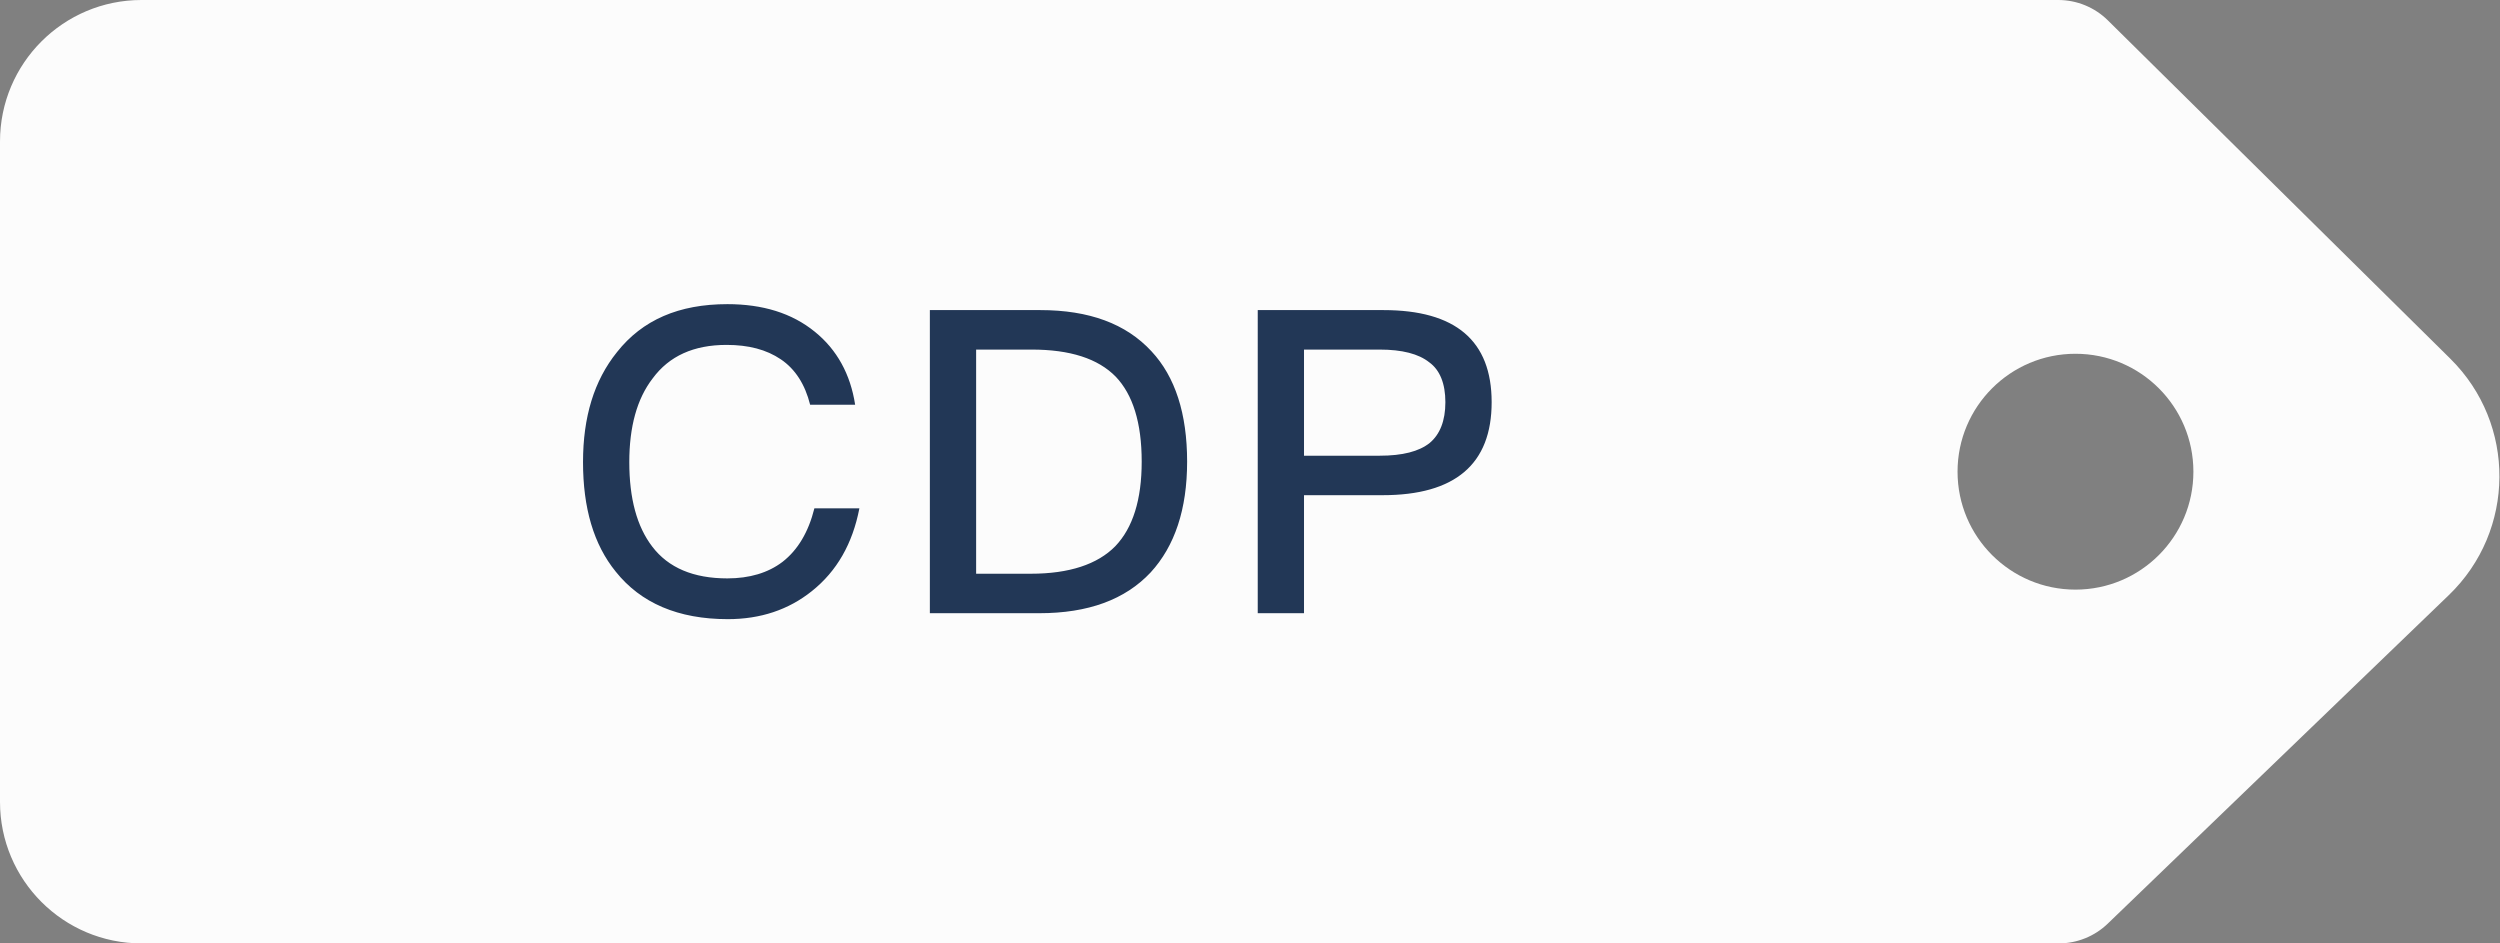 <svg xmlns="http://www.w3.org/2000/svg" width="106" height="40" fill="none" viewBox="0 0 106 40">
    <rect x="0" y="0" width="106" height="40" fill="#808080" stroke="none"/>
    <path fill="#FCFCFC" fill-rule="evenodd" d="M103.895 15.21L89.376.866C88.815.31 88.057 0 87.268 0H6C2.686 0 0 2.686 0 6v28c0 3.314 2.686 6 6 6h81.29c.776 0 1.522-.3 2.081-.84l14.461-13.929c2.833-2.729 2.862-7.256.063-10.02zM88 25c2.761 0 5-2.239 5-5s-2.239-5-5-5-5 2.239-5 5 2.239 5 5 5z" clip-rule="evenodd"/>
    <path fill="#223756" d="M30.84 12.896c-2.052 0-3.6.666-4.68 2.034-.972 1.206-1.44 2.754-1.44 4.662 0 1.944.45 3.492 1.386 4.644 1.062 1.332 2.646 2.016 4.752 2.016 1.386 0 2.574-.396 3.564-1.188 1.062-.846 1.728-2.016 2.016-3.51H34.53c-.252 1.008-.702 1.764-1.35 2.268-.612.468-1.404.702-2.34.702-1.44 0-2.502-.45-3.186-1.35-.648-.846-.972-2.034-.972-3.582 0-1.494.324-2.682.99-3.546.702-.954 1.746-1.422 3.132-1.422.936 0 1.692.198 2.304.612.612.414 1.026 1.062 1.242 1.926h1.908c-.198-1.296-.774-2.34-1.71-3.096-.972-.792-2.214-1.17-3.708-1.17zm8.586.252V26h4.644c2.07 0 3.636-.576 4.716-1.728 1.026-1.116 1.548-2.682 1.548-4.698 0-2.034-.504-3.6-1.512-4.68-1.08-1.17-2.646-1.746-4.716-1.746h-4.68zm1.962 1.674h2.358c1.62 0 2.808.378 3.564 1.152.72.756 1.098 1.944 1.098 3.6 0 1.62-.378 2.808-1.116 3.582-.756.774-1.962 1.17-3.582 1.17h-2.322v-9.504zm11.94-1.674V26h1.962v-5.004h3.33c3.078 0 4.626-1.314 4.626-3.942 0-2.61-1.53-3.906-4.59-3.906h-5.328zm1.962 1.674h3.204c.954 0 1.656.18 2.106.54.45.324.684.9.684 1.692 0 .792-.234 1.368-.666 1.728-.45.36-1.152.54-2.124.54H55.29v-4.5z"/>
</svg>
